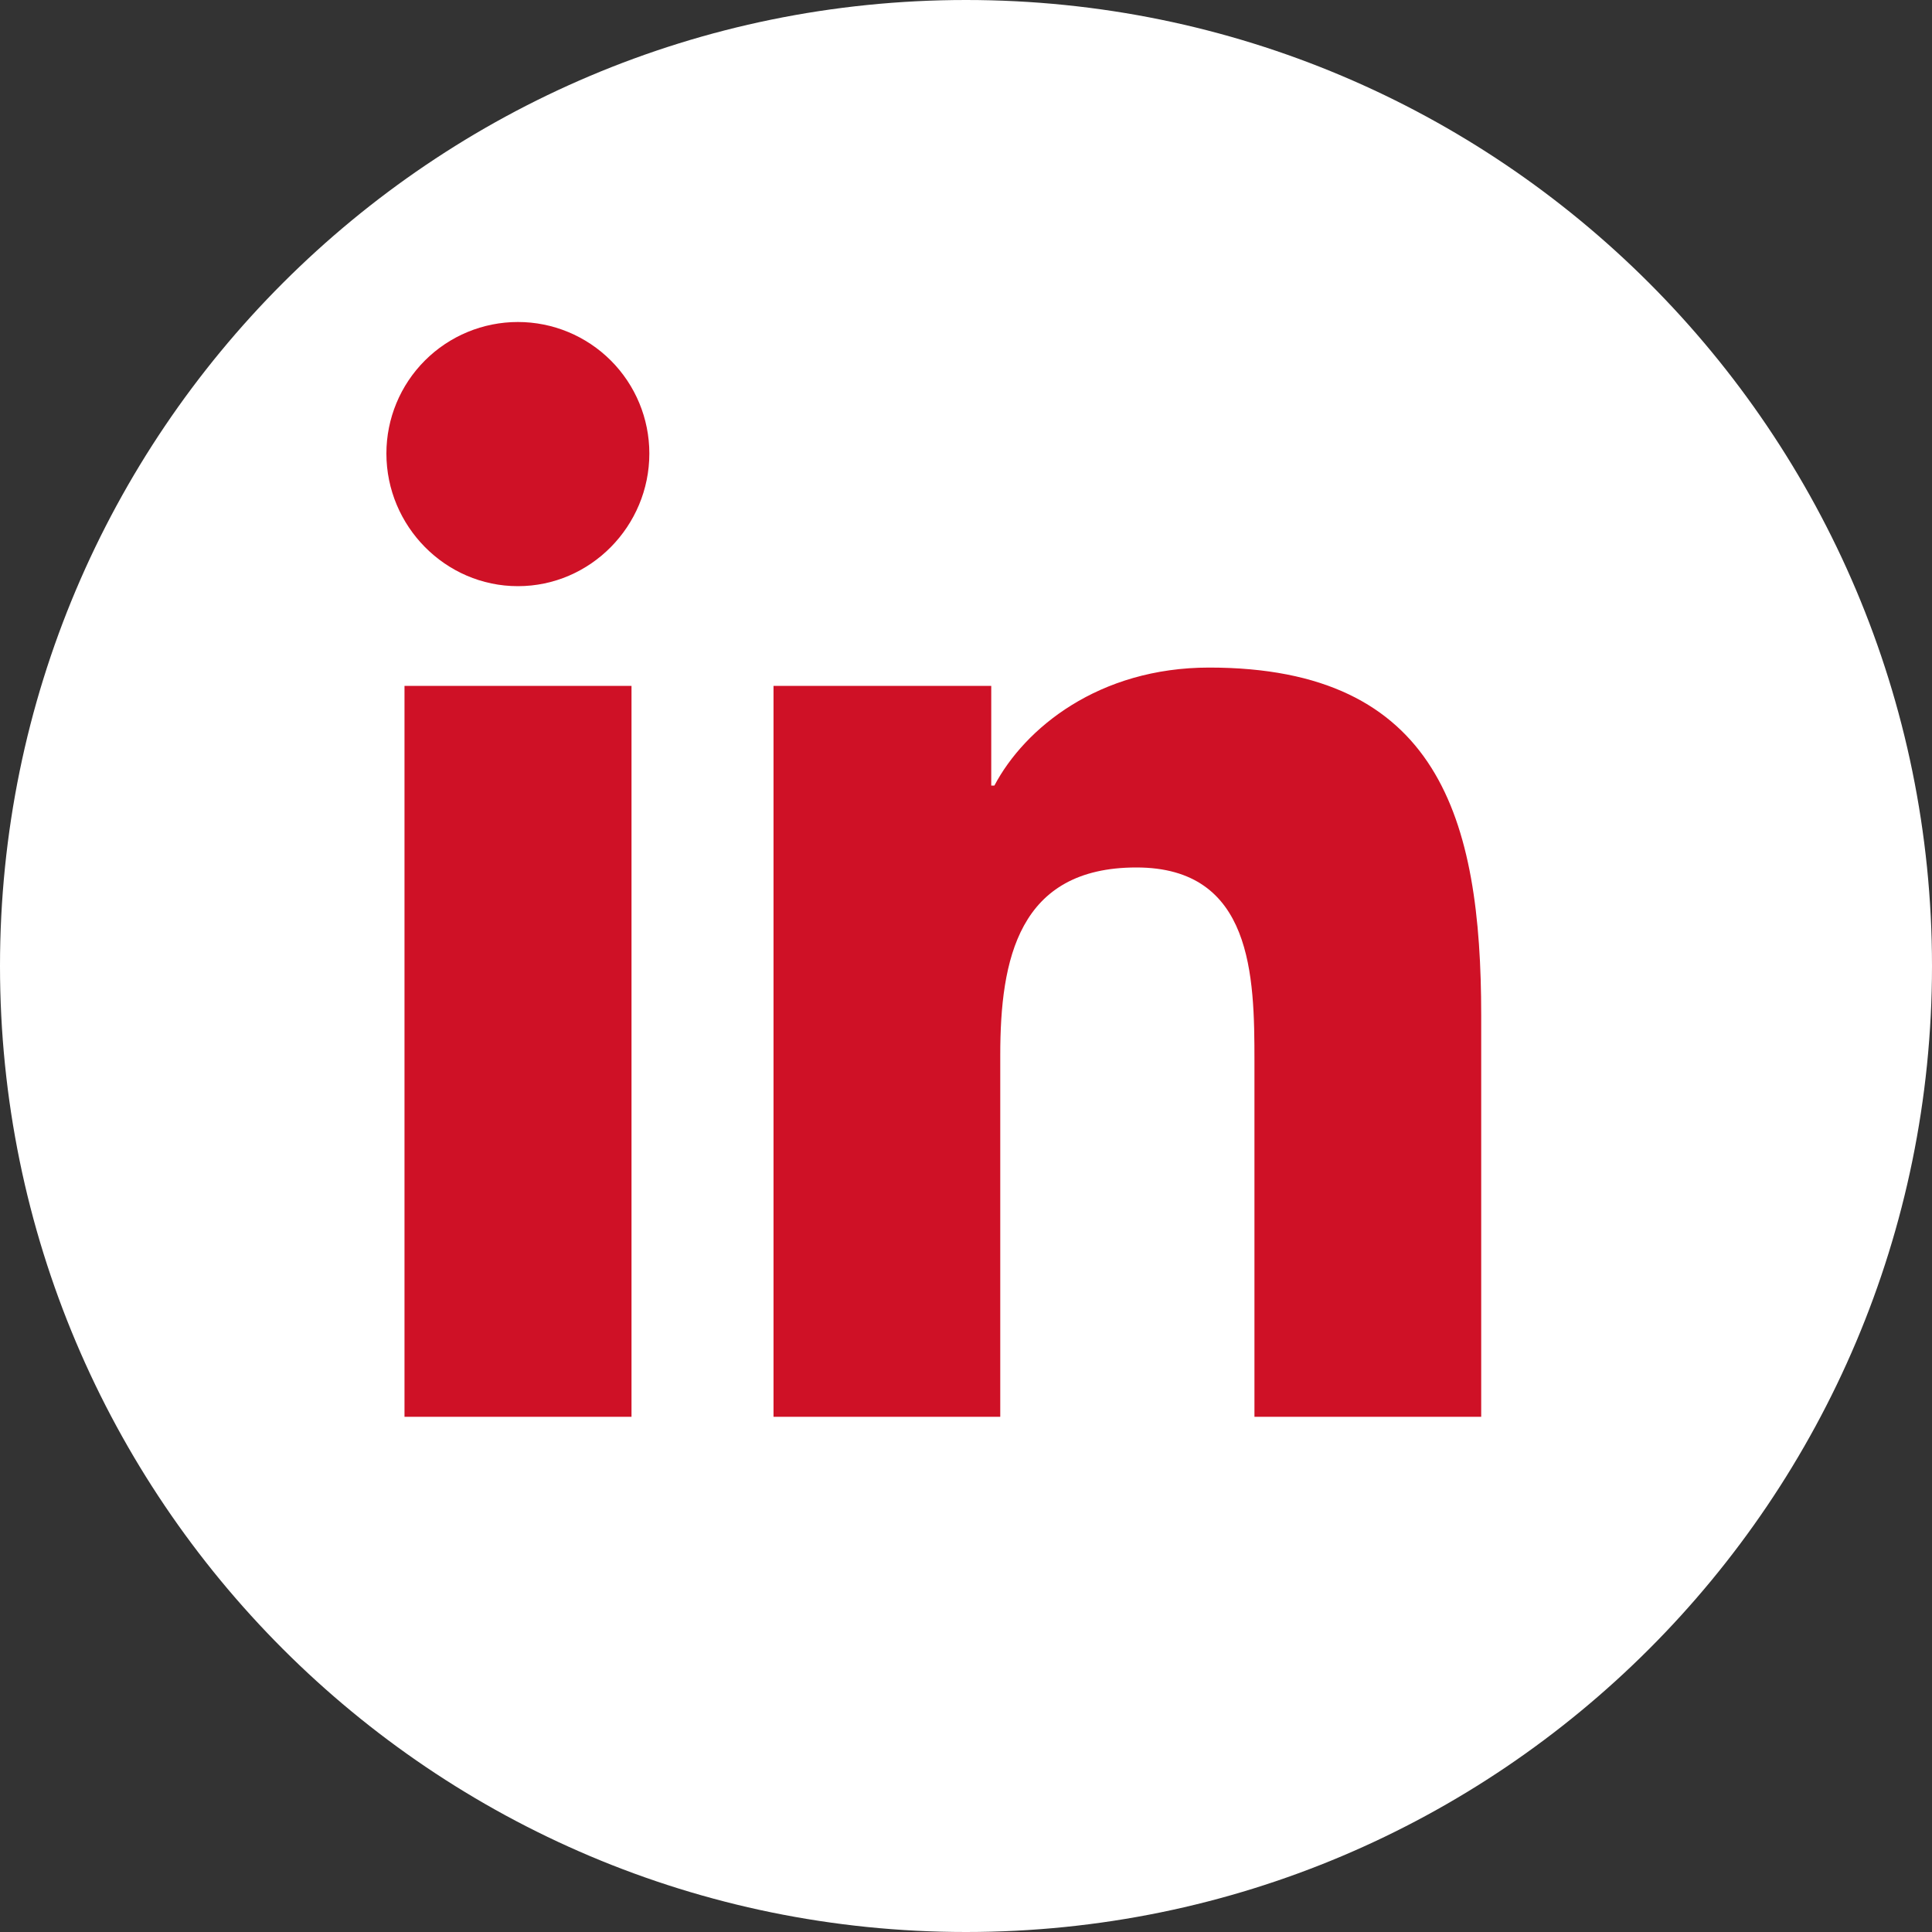 <svg width="30" height="30" viewBox="0 0 30 30" fill="none" xmlns="http://www.w3.org/2000/svg">
<rect x="0" y="0" width="30" height="30" fill="#333333" stroke="none"/>
<g clip-path="url(#clip0_1134_3192)">
<path d="M30 15C30 23.284 23.284 30 15 30C6.716 30 0 23.284 0 15C0 6.716 6.716 0 15 0C23.284 0 30 6.716 30 15Z" fill="white"/>
</g>
<path d="M9.806 22H6.281V10.65H9.806V22ZM8.042 9.102C6.915 9.102 6 8.169 6 7.042C6 6.5 6.215 5.981 6.598 5.598C6.981 5.215 7.5 5 8.042 5C8.583 5 9.102 5.215 9.485 5.598C9.868 5.981 10.083 6.5 10.083 7.042C10.083 8.169 9.169 9.102 8.042 9.102ZM22.996 22H19.479V16.475C19.479 15.158 19.452 13.47 17.646 13.47C15.813 13.47 15.532 14.9 15.532 16.38V22H12.011V10.65H15.392V12.198H15.441C15.912 11.307 17.061 10.366 18.777 10.366C22.343 10.366 23 12.714 23 15.765V22H22.996Z" fill="#CF1126"/>
<defs>
<clipPath id="clip0_1134_3192">
<rect width="30" height="30" fill="white"/>
</clipPath>
</defs>
</svg>
